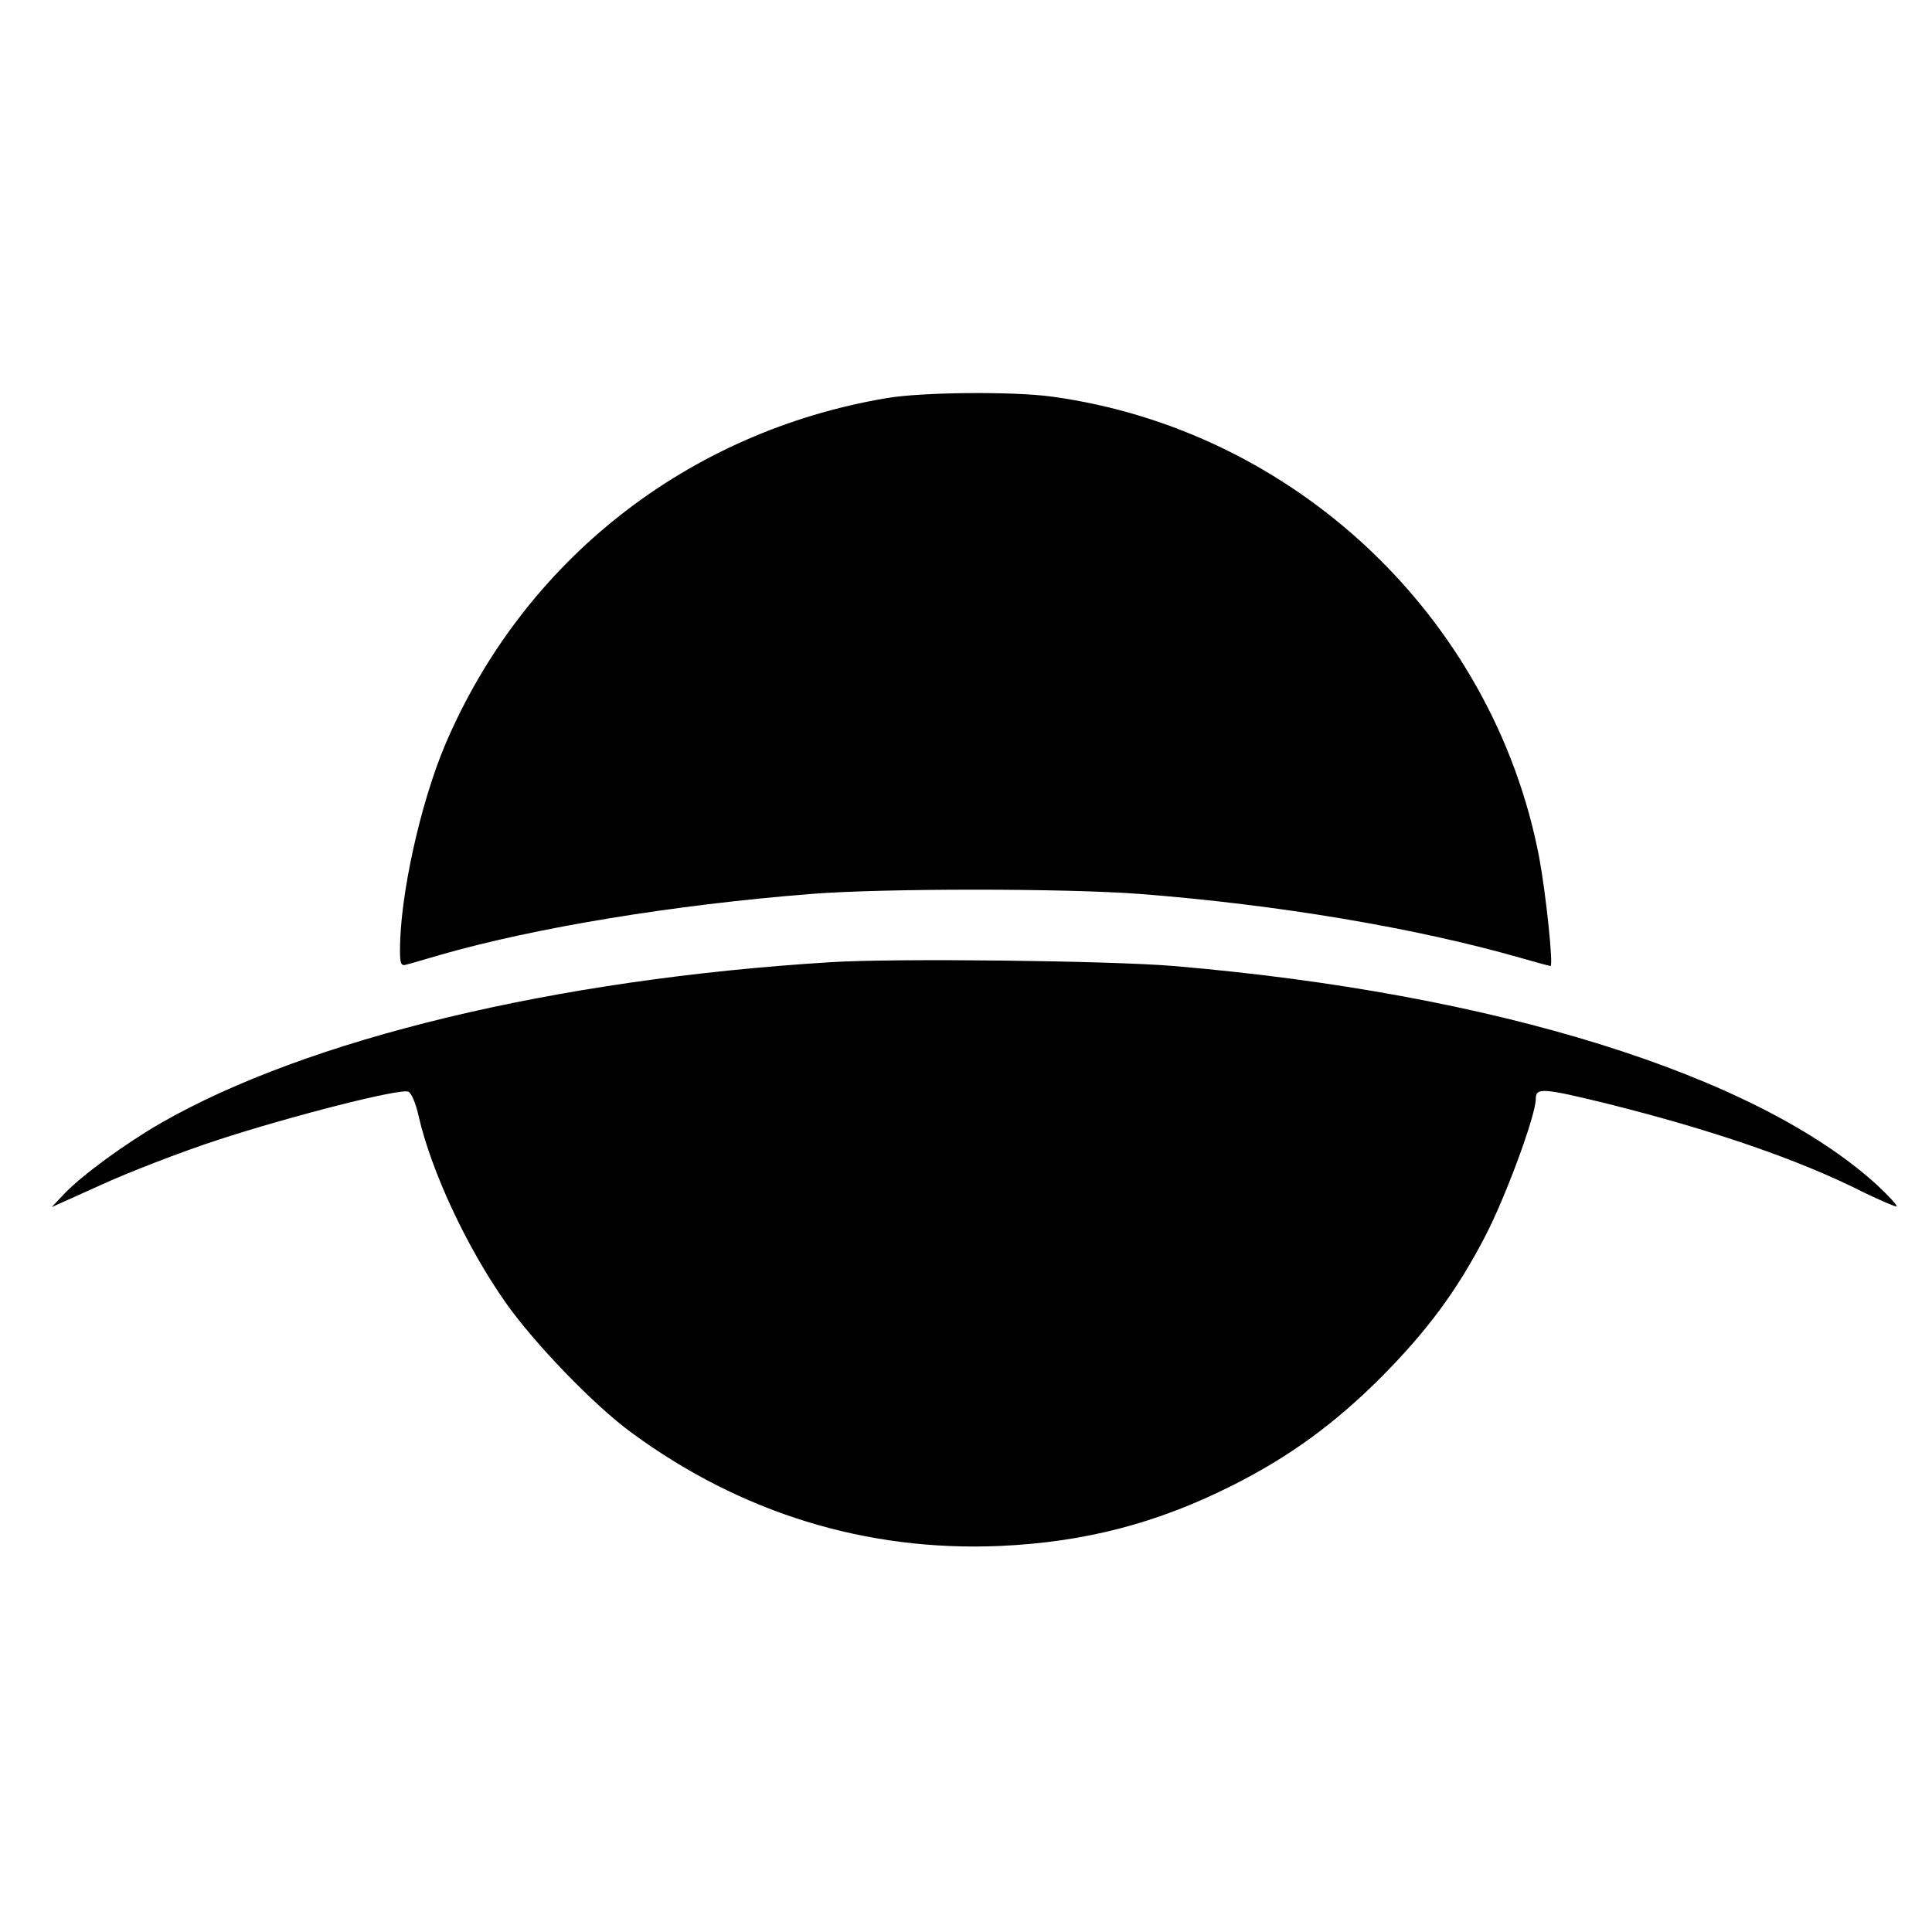 <?xml version="1.0" standalone="no"?>
<!DOCTYPE svg PUBLIC "-//W3C//DTD SVG 20010904//EN"
 "http://www.w3.org/TR/2001/REC-SVG-20010904/DTD/svg10.dtd">
<svg version="1.0" xmlns="http://www.w3.org/2000/svg"
 width="512pt" height="512pt" viewBox="0 0 512 512"
 preserveAspectRatio="xMidYMid meet">
<g transform="translate(0,512) scale(0.1,-0.1)"
fill="#000000" stroke="none">
<path d="M2350 4065 c-528 -89 -962 -430 -1170 -918 -66 -156 -120 -400 -120
-545 0 -37 3 -43 18 -38 9 2 49 14 87 25 254 73 619 133 985 162 190 15 674
15 870 0 363 -28 734 -90 1015 -171 38 -11 72 -20 74 -20 8 0 -12 191 -30 288
-122 636 -648 1133 -1292 1221 -103 14 -343 12 -437 -4z"/>
<path d="M2200 2570 c-729 -45 -1385 -203 -1775 -427 -95 -55 -207 -137 -254
-186 l-34 -36 131 59 c72 33 211 87 309 119 193 63 482 137 505 128 8 -3 20
-31 27 -63 33 -146 127 -348 231 -496 76 -108 235 -273 334 -345 290 -213 622
-315 975 -300 225 10 418 60 618 161 149 75 269 162 393 286 122 123 200 228
275 372 54 103 135 322 135 366 0 30 18 29 186 -12 277 -69 512 -149 683 -236
46 -22 85 -39 87 -37 3 2 -21 28 -52 57 -321 292 -1013 508 -1864 580 -166 14
-740 21 -910 10z"/>
</g>
</svg>
